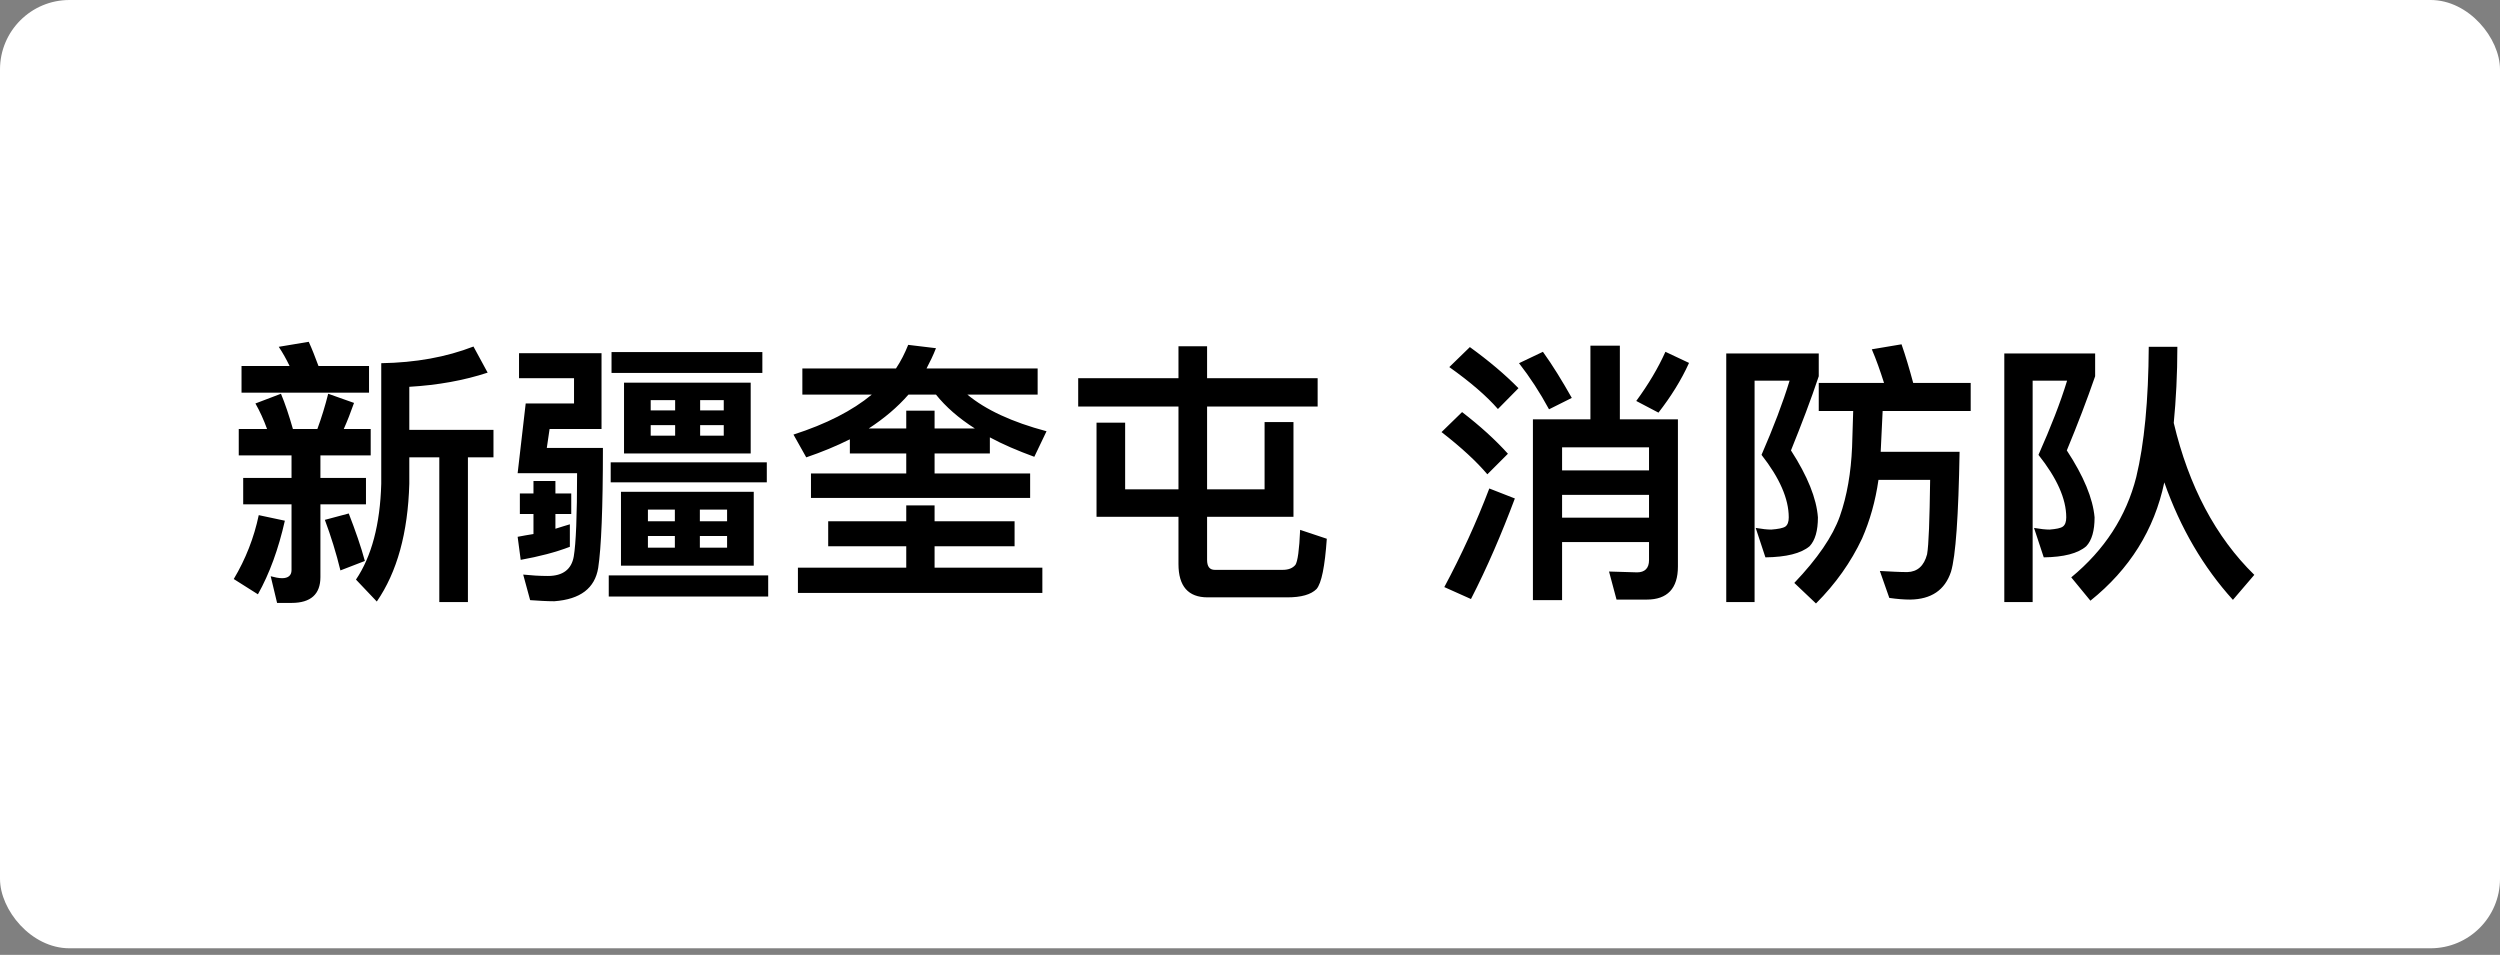 <svg width="144" height="55" viewBox="0 0 144 55" fill="none" xmlns="http://www.w3.org/2000/svg">
<rect x="0" y="0" width="144" height="55" fill="#808080" stroke="none"/>
<g id="Group 1000005780">
<rect id="Rectangle 34624388" width="144" height="54.621" rx="4" fill="white"/>
<path id="&#230;&#150;&#176;&#231;&#150;&#134;&#229;&#165;&#142;&#229;&#177;&#175; &#230;&#182;&#136;&#233;&#152;&#178;&#233;&#152;&#159;" d="M27.272 19.96L28.088 21.464C26.728 21.912 25.224 22.184 23.576 22.28V24.76H28.424V26.344H26.952V34.68H25.304V26.344H23.576V27.864C23.496 30.696 22.872 32.952 21.704 34.648L20.504 33.384C21.4 32.056 21.896 30.216 21.96 27.864V20.92C23.944 20.888 25.704 20.568 27.272 19.96ZM13.912 21.08H16.68C16.488 20.68 16.28 20.312 16.056 19.976L17.784 19.688C17.976 20.104 18.152 20.568 18.344 21.08H21.256V22.616H13.912V21.08ZM13.752 24.712H15.384C15.192 24.184 14.968 23.688 14.712 23.24L16.184 22.68C16.424 23.256 16.648 23.928 16.872 24.712H18.28C18.52 24.056 18.728 23.384 18.904 22.68L20.392 23.208C20.2 23.752 20.008 24.248 19.8 24.712H21.352V26.232H18.456V27.528H21.08V29.048H18.456V33.24C18.456 34.232 17.896 34.728 16.792 34.728H15.96L15.592 33.192C15.832 33.256 16.056 33.304 16.248 33.304C16.6 33.304 16.792 33.144 16.792 32.84V29.048H14.008V27.528H16.792V26.232H13.752V24.712ZM14.904 29.672L16.408 29.992C16.04 31.624 15.528 33.032 14.856 34.232L13.464 33.352C14.152 32.2 14.632 30.968 14.904 29.672ZM20.088 29.576C20.472 30.568 20.792 31.48 21.016 32.312L19.608 32.856C19.368 31.864 19.064 30.888 18.712 29.944L20.088 29.576ZM29.944 28.424H30.728V27.704H31.992V28.424H32.904V29.608H31.992V30.456C32.28 30.36 32.568 30.28 32.824 30.2V31.496C31.992 31.816 31.048 32.056 29.992 32.248L29.816 30.92C30.136 30.856 30.44 30.808 30.728 30.76V29.608H29.944V28.424ZM31.656 24.712L31.496 25.8H34.728C34.728 29.256 34.632 31.56 34.456 32.712C34.264 33.88 33.432 34.52 31.928 34.632C31.48 34.632 31.016 34.6 30.536 34.568L30.136 33.096C30.6 33.144 31.08 33.176 31.56 33.176C32.424 33.176 32.92 32.792 33.048 32.056C33.176 31.304 33.24 29.704 33.24 27.256H29.816L30.28 23.24H33.064V21.784H29.896V20.344H34.648V24.712H31.656ZM35.224 20.28H43.912V21.48H35.224V20.28ZM35.944 22.04H43.24V26.12H35.944V22.04ZM41.688 25.096V24.488H40.328V25.096H41.688ZM38.888 25.096V24.488H37.48V25.096H38.888ZM37.48 23.64H38.888V23.048H37.48V23.64ZM40.328 23.048V23.64H41.688V23.048H40.328ZM35.176 26.632H44.168V27.784H35.176V26.632ZM35.768 28.328H43.416V32.584H35.768V28.328ZM41.88 31.544V30.872H40.312V31.544H41.88ZM38.872 31.544V30.872H37.32V31.544H38.872ZM37.32 30.024H38.872V29.352H37.32V30.024ZM40.312 29.352V30.024H41.88V29.352H40.312ZM35.064 33.144H44.248V34.36H35.064V33.144ZM48.952 25.304C48.184 25.688 47.336 26.04 46.44 26.344L45.704 25.032C47.592 24.424 49.096 23.656 50.216 22.728H46.216V21.224H51.608C51.896 20.792 52.12 20.344 52.312 19.864L53.912 20.056C53.752 20.472 53.56 20.856 53.368 21.224H59.768V22.728H55.72C56.776 23.608 58.296 24.312 60.28 24.84L59.576 26.312C58.616 25.96 57.752 25.592 57.016 25.192V26.12H53.832V27.272H59.336V28.68H46.712V27.272H52.2V26.12H48.952V25.304ZM56.152 24.68C55.224 24.088 54.472 23.432 53.912 22.728H52.328C51.688 23.464 50.92 24.104 50.04 24.68H52.2V23.656H53.832V24.68H56.152ZM47.704 30.024H52.2V29.112H53.832V30.024H58.44V31.464H53.832V32.696H60.04V34.152H45.96V32.696H52.2V31.464H47.704V30.024ZM62.104 21.784H67.88V19.944H69.528V21.784H75.896V23.416H69.528V28.184H72.84V24.312H74.504V29.768H69.528V32.248C69.528 32.632 69.672 32.824 69.976 32.824H73.88C74.216 32.824 74.456 32.728 74.616 32.536C74.744 32.344 74.84 31.672 74.888 30.52L76.424 31.032C76.312 32.632 76.12 33.592 75.832 33.928C75.512 34.248 74.952 34.408 74.152 34.408H69.56C68.44 34.408 67.88 33.768 67.88 32.488V29.768H63.16V24.344H64.808V28.184H67.88V23.416H62.104V21.784ZM91.608 19.912H93.304V24.152H96.648V32.632C96.648 33.896 96.04 34.536 94.856 34.536H93.112L92.68 32.92L94.296 32.968C94.744 32.968 94.984 32.728 94.984 32.264V31.224H89.976V34.568H88.296V24.152H91.608V19.912ZM89.976 28.504V29.816H94.984V28.504H89.976ZM94.984 27.096V25.768H89.976V27.096H94.984ZM88.872 20.264C89.448 21.064 89.992 21.96 90.536 22.92L89.224 23.576C88.696 22.6 88.12 21.72 87.496 20.92L88.872 20.264ZM95.928 20.264L97.288 20.904C96.84 21.896 96.248 22.84 95.528 23.768L94.248 23.096C94.952 22.136 95.512 21.192 95.928 20.264ZM85.784 28.136L87.256 28.712C86.488 30.76 85.656 32.696 84.728 34.504L83.192 33.816C84.184 31.96 85.048 30.072 85.784 28.136ZM84.664 19.992C85.768 20.792 86.696 21.576 87.464 22.36L86.28 23.56C85.624 22.808 84.696 22.008 83.48 21.144L84.664 19.992ZM84.216 23.736C85.256 24.536 86.136 25.336 86.856 26.136L85.672 27.32C85.048 26.584 84.168 25.768 83.032 24.888L84.216 23.736ZM99.432 20.36H104.76V21.672C104.312 23.016 103.768 24.44 103.16 25.944C104.12 27.432 104.632 28.712 104.712 29.8C104.712 30.568 104.552 31.128 104.232 31.464C103.736 31.88 102.888 32.088 101.688 32.104L101.128 30.408C101.496 30.472 101.8 30.504 102.024 30.504C102.424 30.472 102.696 30.424 102.84 30.328C102.968 30.232 103.032 30.056 103.032 29.8C103.032 28.728 102.504 27.528 101.464 26.2C102.152 24.616 102.696 23.192 103.08 21.928H101.064V34.68H99.432V20.36ZM104.76 22.056H108.52C108.296 21.352 108.072 20.712 107.816 20.12L109.528 19.832C109.752 20.472 109.976 21.224 110.2 22.056H113.512V23.672H108.44C108.408 24.28 108.376 25.064 108.328 26.024H112.872C112.808 29.736 112.648 32.04 112.376 32.936C112.024 33.992 111.24 34.52 110.024 34.536C109.672 34.536 109.272 34.504 108.824 34.44L108.28 32.888C108.888 32.92 109.416 32.952 109.864 32.952C110.44 32.936 110.824 32.6 111 31.928C111.096 31.384 111.144 29.96 111.176 27.64H108.2C108.024 28.872 107.704 29.992 107.256 31.016C106.616 32.376 105.736 33.624 104.6 34.76L103.352 33.576C104.68 32.184 105.56 30.904 105.976 29.736C106.392 28.552 106.616 27.224 106.68 25.752C106.712 24.856 106.728 24.168 106.744 23.672H104.76V22.056ZM115.448 20.36H120.68V21.672C120.216 23.016 119.672 24.44 119.048 25.944C120.024 27.432 120.552 28.712 120.648 29.8C120.648 30.568 120.488 31.128 120.168 31.464C119.688 31.88 118.872 32.088 117.72 32.104L117.16 30.408C117.528 30.472 117.832 30.504 118.056 30.504C118.44 30.472 118.696 30.424 118.824 30.328C118.952 30.232 119.016 30.056 119.016 29.8C119.016 28.728 118.472 27.528 117.416 26.2C118.12 24.616 118.68 23.192 119.064 21.928H117.08V34.68H115.448V20.36ZM123.768 19.976H125.416C125.416 21.576 125.336 23.032 125.208 24.36C126.072 28.008 127.624 30.936 129.848 33.112L128.616 34.552C126.92 32.68 125.592 30.424 124.664 27.784C124.088 30.52 122.664 32.792 120.408 34.6L119.304 33.256C121.224 31.672 122.472 29.752 123.048 27.48C123.512 25.56 123.752 23.048 123.768 19.976Z" fill="black"/>
</g>
</svg>
